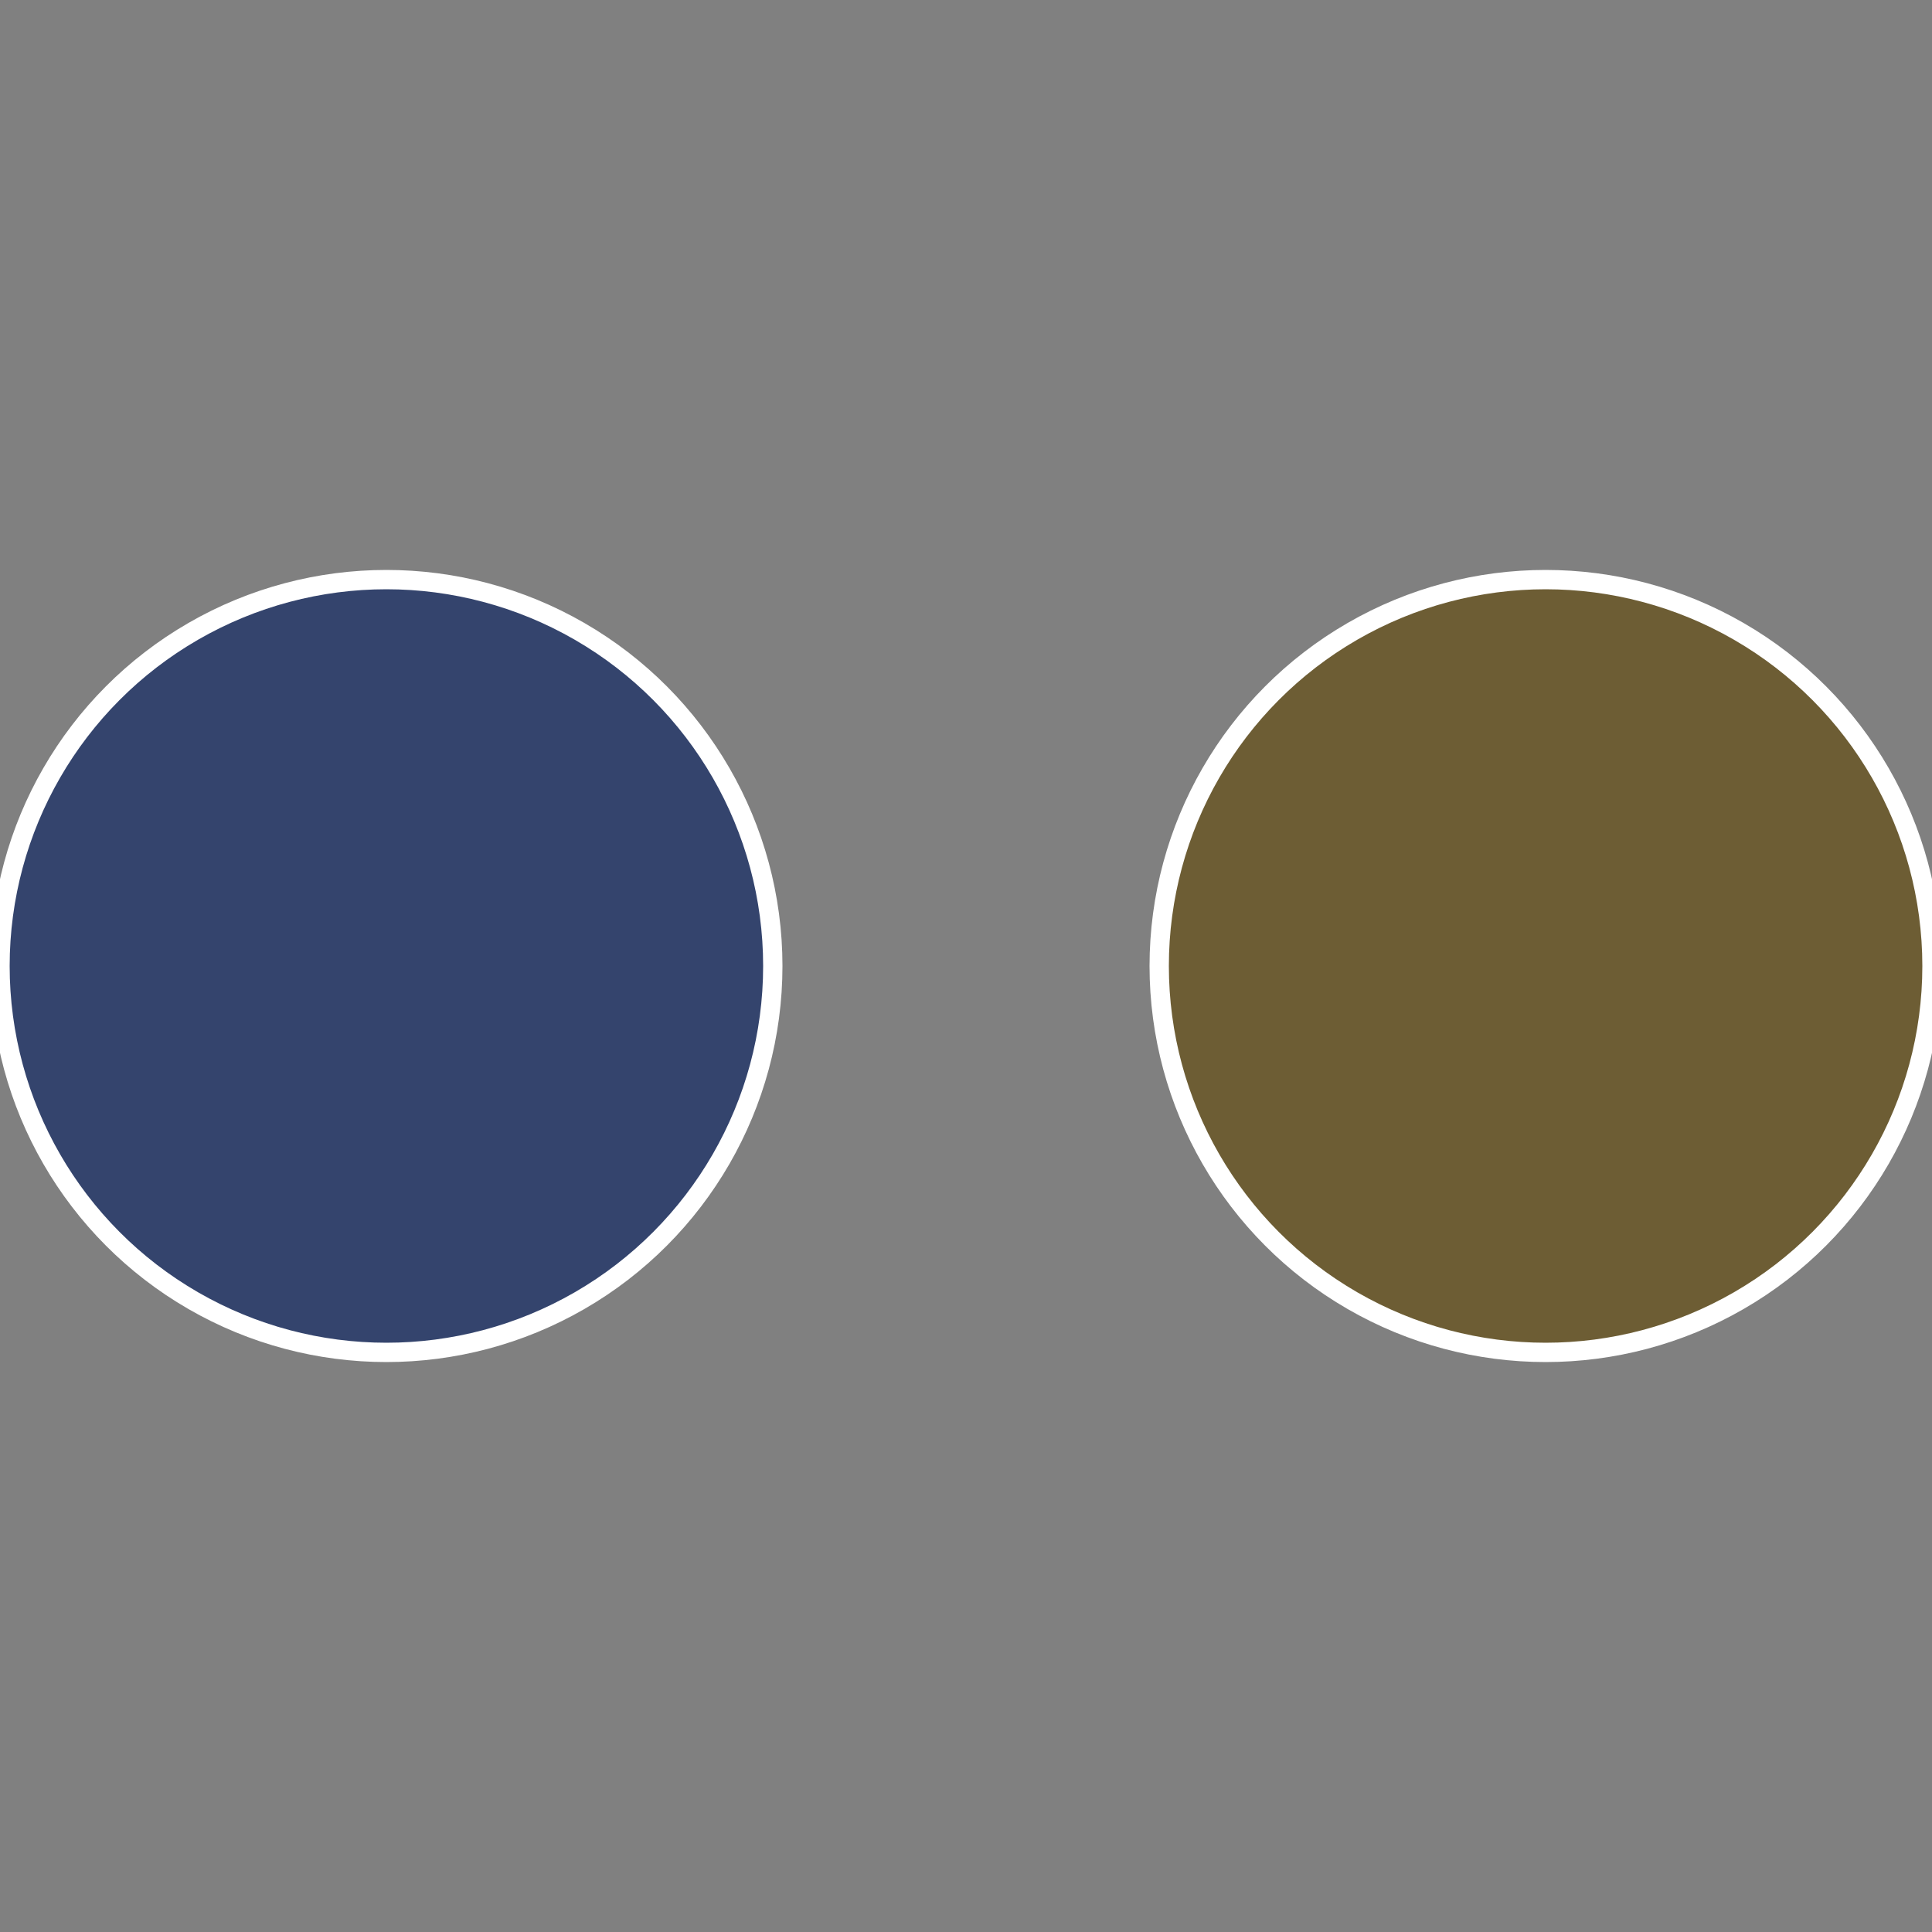 <?xml version="1.0" standalone="no"?>
<svg width="500" height="500" viewBox="-1 -1 2 2" xmlns="http://www.w3.org/2000/svg">
 
                <rect x="-1" y="-1" width="2" height="2" fill="#808080" stroke="none"/>
 
                <circle cx="0.6" cy="0" r="0.4" fill="#6d5d34" stroke="#fff" stroke-width="1%" />
             
                <circle cx="-0.6" cy="7.3478807948841E-17" r="0.4" fill="#34446d" stroke="#fff" stroke-width="1%" />
            </svg>
